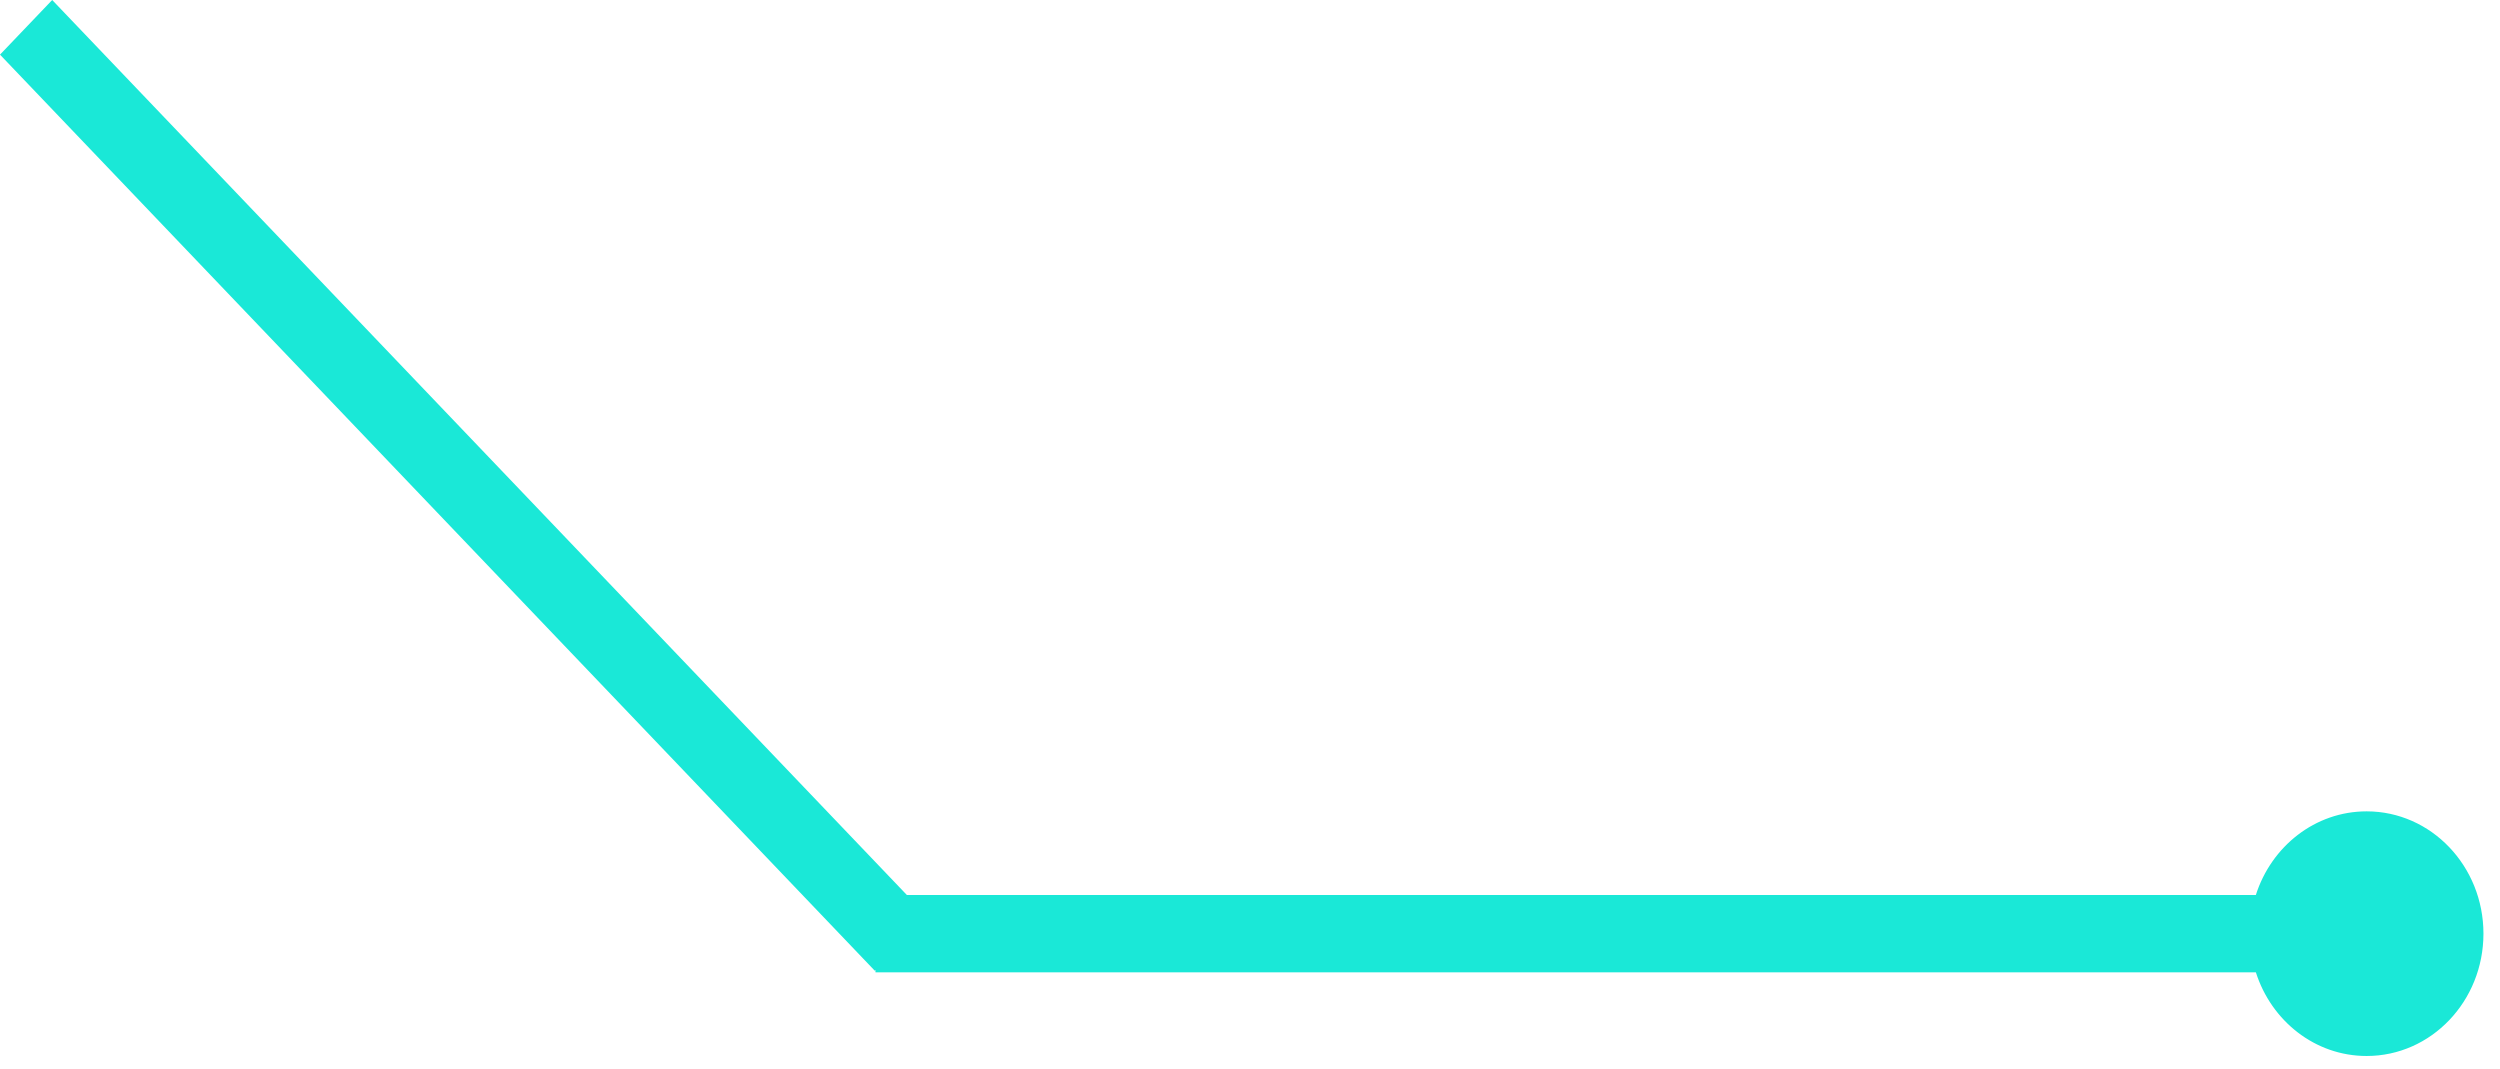<?xml version="1.0" encoding="UTF-8"?> <svg xmlns="http://www.w3.org/2000/svg" width="124" height="53" viewBox="0 0 124 53" fill="none"> <path d="M2.589 -1.6145e-05L2.95795e-06 2.71L43.387 48.146L43.423 48.108V48.228H111.892C112.659 50.638 114.826 52.377 117.384 52.377C120.585 52.378 123.179 49.661 123.179 46.309C123.179 42.959 120.585 40.243 117.386 40.243C114.826 40.243 112.659 41.981 111.89 44.392L44.98 44.391L2.589 -1.6145e-05Z" fill="#1AE8D7"></path> </svg> 